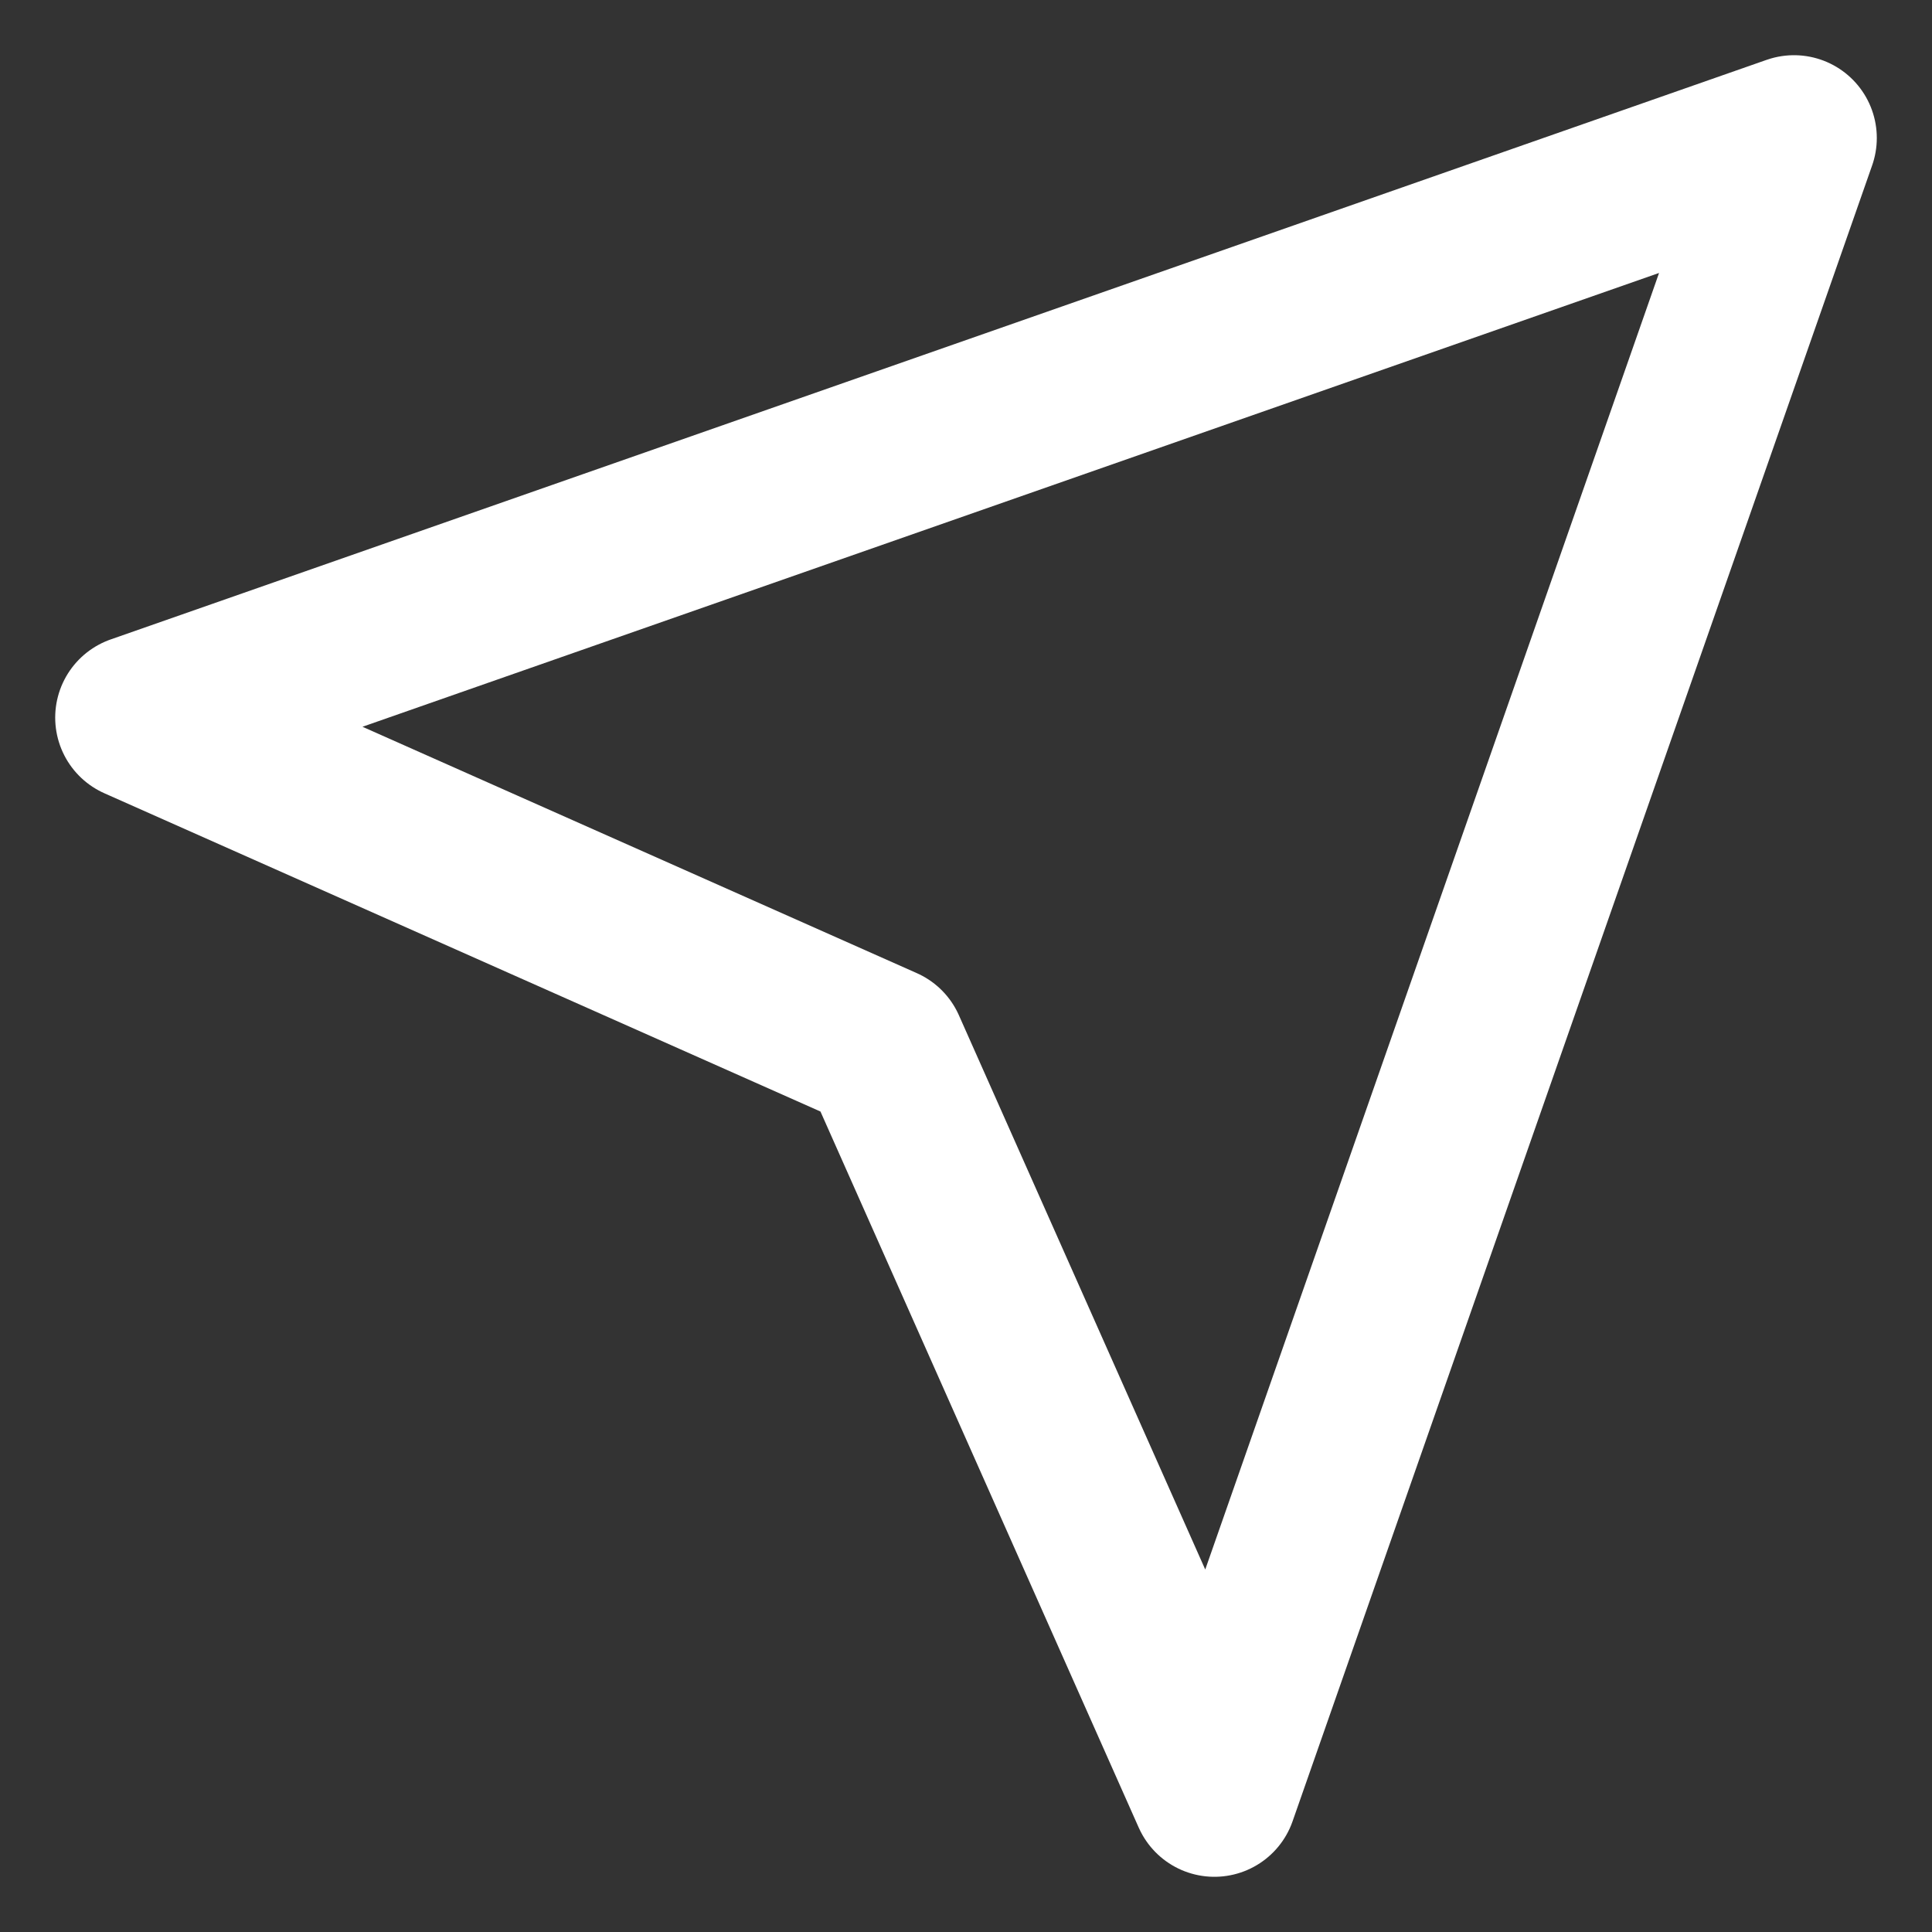 <svg width="14" height="14" viewBox="0 0 14 14" fill="none" xmlns="http://www.w3.org/2000/svg">
<rect x="0" y="0" width="14" height="14" fill="#333333" stroke="none"/>
<path d="M13 1L8.8 13L6.4 7.6L1 5.2L13 1Z" stroke="white" stroke-width="1.2" stroke-linecap="square" stroke-linejoin="round"/>
</svg>
